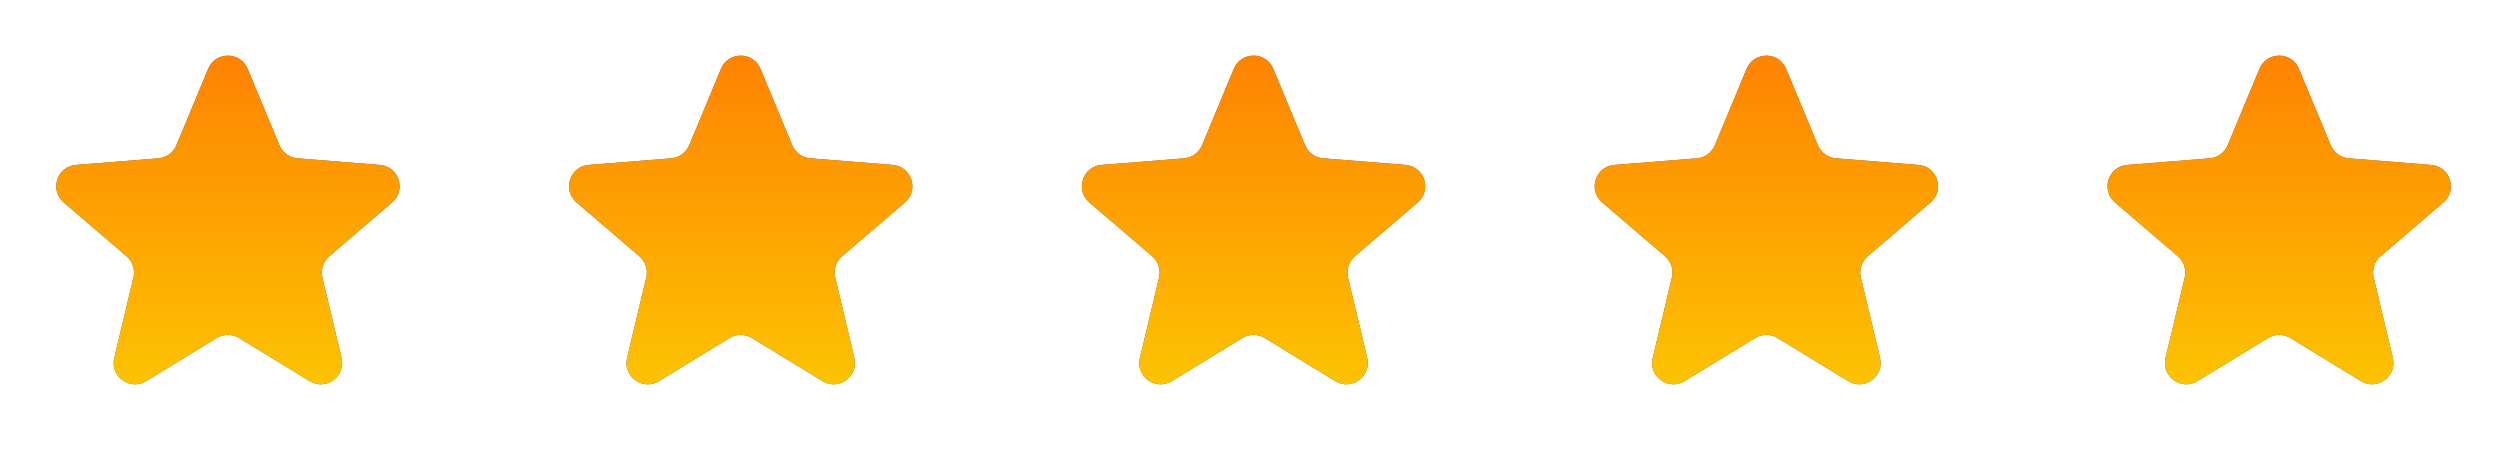 <svg width="117" height="21" viewBox="0 0 117 21" fill="none" xmlns="http://www.w3.org/2000/svg">
<g clip-path="url(#clip0_48_397)">
<path d="M9.743 3.22C10.085 2.399 11.248 2.399 11.59 3.22L13.077 6.795C13.221 7.142 13.547 7.378 13.921 7.408L17.781 7.718C18.667 7.789 19.027 8.895 18.351 9.474L15.41 11.993C15.126 12.237 15.001 12.62 15.088 12.985L15.987 16.752C16.193 17.617 15.252 18.301 14.493 17.837L11.188 15.818C10.868 15.623 10.465 15.623 10.145 15.818L6.841 17.837C6.082 18.301 5.14 17.617 5.347 16.752L6.245 12.985C6.332 12.62 6.208 12.237 5.923 11.993L2.982 9.474C2.307 8.895 2.666 7.789 3.553 7.718L7.413 7.408C7.787 7.378 8.112 7.142 8.256 6.795L9.743 3.22Z" fill="#635B4B"/>
<g clip-path="url(#clip1_48_397)">
<path d="M9.743 3.22C10.085 2.399 11.248 2.399 11.59 3.22L13.077 6.795C13.221 7.142 13.547 7.378 13.921 7.408L17.781 7.718C18.667 7.789 19.027 8.895 18.351 9.474L15.41 11.993C15.126 12.237 15.001 12.62 15.088 12.985L15.987 16.752C16.193 17.617 15.252 18.301 14.493 17.837L11.188 15.818C10.868 15.623 10.465 15.623 10.145 15.818L6.841 17.837C6.082 18.301 5.14 17.617 5.347 16.752L6.245 12.985C6.332 12.62 6.208 12.237 5.923 11.993L2.982 9.474C2.307 8.895 2.666 7.789 3.553 7.718L7.413 7.408C7.787 7.378 8.112 7.142 8.256 6.795L9.743 3.22Z" fill="url(#paint0_linear_48_397)"/>
</g>
</g>
<g clip-path="url(#clip2_48_397)">
<path d="M33.743 3.22C34.085 2.399 35.248 2.399 35.59 3.22L37.077 6.795C37.221 7.142 37.547 7.378 37.92 7.408L41.781 7.718C42.667 7.789 43.027 8.895 42.351 9.474L39.41 11.993C39.126 12.237 39.001 12.62 39.088 12.985L39.987 16.752C40.193 17.617 39.252 18.301 38.493 17.837L35.188 15.818C34.868 15.623 34.465 15.623 34.145 15.818L30.841 17.837C30.081 18.301 29.14 17.617 29.347 16.752L30.245 12.985C30.332 12.62 30.208 12.237 29.923 11.993L26.982 9.474C26.306 8.895 26.666 7.789 27.553 7.718L31.413 7.408C31.787 7.378 32.112 7.142 32.256 6.795L33.743 3.22Z" fill="#635B4B"/>
<g clip-path="url(#clip3_48_397)">
<path d="M33.743 3.22C34.085 2.399 35.248 2.399 35.59 3.22L37.077 6.795C37.221 7.142 37.547 7.378 37.92 7.408L41.781 7.718C42.667 7.789 43.027 8.895 42.351 9.474L39.41 11.993C39.126 12.237 39.001 12.62 39.088 12.985L39.987 16.752C40.193 17.617 39.252 18.301 38.493 17.837L35.188 15.818C34.868 15.623 34.465 15.623 34.145 15.818L30.841 17.837C30.081 18.301 29.14 17.617 29.347 16.752L30.245 12.985C30.332 12.62 30.208 12.237 29.923 11.993L26.982 9.474C26.306 8.895 26.666 7.789 27.553 7.718L31.413 7.408C31.787 7.378 32.112 7.142 32.256 6.795L33.743 3.22Z" fill="url(#paint1_linear_48_397)"/>
</g>
</g>
<g clip-path="url(#clip4_48_397)">
<path d="M57.743 3.22C58.085 2.399 59.248 2.399 59.59 3.22L61.077 6.795C61.221 7.142 61.547 7.378 61.92 7.408L65.781 7.718C66.667 7.789 67.027 8.895 66.351 9.474L63.41 11.993C63.126 12.237 63.001 12.62 63.088 12.985L63.987 16.752C64.193 17.617 63.252 18.301 62.493 17.837L59.188 15.818C58.868 15.623 58.465 15.623 58.145 15.818L54.841 17.837C54.081 18.301 53.14 17.617 53.347 16.752L54.245 12.985C54.332 12.62 54.208 12.237 53.923 11.993L50.982 9.474C50.306 8.895 50.666 7.789 51.553 7.718L55.413 7.408C55.787 7.378 56.112 7.142 56.256 6.795L57.743 3.22Z" fill="#635B4B"/>
<g clip-path="url(#clip5_48_397)">
<path d="M57.743 3.22C58.085 2.399 59.248 2.399 59.59 3.22L61.077 6.795C61.221 7.142 61.547 7.378 61.92 7.408L65.781 7.718C66.667 7.789 67.027 8.895 66.351 9.474L63.41 11.993C63.126 12.237 63.001 12.62 63.088 12.985L63.987 16.752C64.193 17.617 63.252 18.301 62.493 17.837L59.188 15.818C58.868 15.623 58.465 15.623 58.145 15.818L54.841 17.837C54.081 18.301 53.14 17.617 53.347 16.752L54.245 12.985C54.332 12.62 54.208 12.237 53.923 11.993L50.982 9.474C50.306 8.895 50.666 7.789 51.553 7.718L55.413 7.408C55.787 7.378 56.112 7.142 56.256 6.795L57.743 3.22Z" fill="url(#paint2_linear_48_397)"/>
</g>
</g>
<g clip-path="url(#clip6_48_397)">
<path d="M81.743 3.22C82.085 2.399 83.248 2.399 83.59 3.22L85.077 6.795C85.221 7.142 85.547 7.378 85.921 7.408L89.781 7.718C90.667 7.789 91.027 8.895 90.351 9.474L87.41 11.993C87.126 12.237 87.001 12.62 87.088 12.985L87.987 16.752C88.193 17.617 87.252 18.301 86.493 17.837L83.188 15.818C82.868 15.623 82.465 15.623 82.145 15.818L78.841 17.837C78.082 18.301 77.14 17.617 77.347 16.752L78.245 12.985C78.332 12.62 78.208 12.237 77.923 11.993L74.982 9.474C74.306 8.895 74.666 7.789 75.553 7.718L79.413 7.408C79.787 7.378 80.112 7.142 80.256 6.795L81.743 3.22Z" fill="#635B4B"/>
<g clip-path="url(#clip7_48_397)">
<path d="M81.743 3.22C82.085 2.399 83.248 2.399 83.59 3.22L85.077 6.795C85.221 7.142 85.547 7.378 85.921 7.408L89.781 7.718C90.667 7.789 91.027 8.895 90.351 9.474L87.41 11.993C87.126 12.237 87.001 12.62 87.088 12.985L87.987 16.752C88.193 17.617 87.252 18.301 86.493 17.837L83.188 15.818C82.868 15.623 82.465 15.623 82.145 15.818L78.841 17.837C78.082 18.301 77.14 17.617 77.347 16.752L78.245 12.985C78.332 12.62 78.208 12.237 77.923 11.993L74.982 9.474C74.306 8.895 74.666 7.789 75.553 7.718L79.413 7.408C79.787 7.378 80.112 7.142 80.256 6.795L81.743 3.22Z" fill="url(#paint3_linear_48_397)"/>
</g>
</g>
<g clip-path="url(#clip8_48_397)">
<path d="M105.743 3.22C106.085 2.399 107.248 2.399 107.59 3.22L109.077 6.795C109.221 7.142 109.547 7.378 109.921 7.408L113.781 7.718C114.667 7.789 115.027 8.895 114.351 9.474L111.41 11.993C111.126 12.237 111.001 12.62 111.088 12.985L111.987 16.752C112.193 17.617 111.252 18.301 110.493 17.837L107.188 15.818C106.868 15.623 106.465 15.623 106.145 15.818L102.841 17.837C102.082 18.301 101.14 17.617 101.347 16.752L102.245 12.985C102.332 12.62 102.208 12.237 101.923 11.993L98.982 9.474C98.306 8.895 98.666 7.789 99.553 7.718L103.413 7.408C103.787 7.378 104.112 7.142 104.256 6.795L105.743 3.22Z" fill="#635B4B"/>
<g clip-path="url(#clip9_48_397)">
<path d="M105.743 3.22C106.085 2.399 107.248 2.399 107.59 3.22L109.077 6.795C109.221 7.142 109.547 7.378 109.921 7.408L113.781 7.718C114.667 7.789 115.027 8.895 114.351 9.474L111.41 11.993C111.126 12.237 111.001 12.62 111.088 12.985L111.987 16.752C112.193 17.617 111.252 18.301 110.493 17.837L107.188 15.818C106.868 15.623 106.465 15.623 106.145 15.818L102.841 17.837C102.082 18.301 101.14 17.617 101.347 16.752L102.245 12.985C102.332 12.62 102.208 12.237 101.923 11.993L98.982 9.474C98.306 8.895 98.666 7.789 99.553 7.718L103.413 7.408C103.787 7.378 104.112 7.142 104.256 6.795L105.743 3.22Z" fill="url(#paint4_linear_48_397)"/>
</g>
</g>
<defs>
<linearGradient id="paint0_linear_48_397" x1="10.667" y1="1" x2="10.667" y2="21" gradientUnits="userSpaceOnUse">
<stop stop-color="#FE7C02"/>
<stop offset="1" stop-color="#FCD002"/>
</linearGradient>
<linearGradient id="paint1_linear_48_397" x1="34.667" y1="1" x2="34.667" y2="21" gradientUnits="userSpaceOnUse">
<stop stop-color="#FE7C02"/>
<stop offset="1" stop-color="#FCD002"/>
</linearGradient>
<linearGradient id="paint2_linear_48_397" x1="58.667" y1="1" x2="58.667" y2="21" gradientUnits="userSpaceOnUse">
<stop stop-color="#FE7C02"/>
<stop offset="1" stop-color="#FCD002"/>
</linearGradient>
<linearGradient id="paint3_linear_48_397" x1="82.667" y1="1" x2="82.667" y2="21" gradientUnits="userSpaceOnUse">
<stop stop-color="#FE7C02"/>
<stop offset="1" stop-color="#FCD002"/>
</linearGradient>
<linearGradient id="paint4_linear_48_397" x1="106.667" y1="1" x2="106.667" y2="21" gradientUnits="userSpaceOnUse">
<stop stop-color="#FE7C02"/>
<stop offset="1" stop-color="#FCD002"/>
</linearGradient>
<clipPath id="clip0_48_397">
<rect width="20" height="20" fill="white" transform="translate(0.667 0.5)"/>
</clipPath>
<clipPath id="clip1_48_397">
<rect width="20" height="20" fill="white" transform="translate(0.667 0.5)"/>
</clipPath>
<clipPath id="clip2_48_397">
<rect width="20" height="20" fill="white" transform="translate(24.667 0.5)"/>
</clipPath>
<clipPath id="clip3_48_397">
<rect width="20" height="20" fill="white" transform="translate(24.667 0.5)"/>
</clipPath>
<clipPath id="clip4_48_397">
<rect width="20" height="20" fill="white" transform="translate(48.667 0.5)"/>
</clipPath>
<clipPath id="clip5_48_397">
<rect width="20" height="20" fill="white" transform="translate(48.667 0.5)"/>
</clipPath>
<clipPath id="clip6_48_397">
<rect width="20" height="20" fill="white" transform="translate(72.667 0.5)"/>
</clipPath>
<clipPath id="clip7_48_397">
<rect width="20" height="20" fill="white" transform="translate(72.667 0.5)"/>
</clipPath>
<clipPath id="clip8_48_397">
<rect width="20" height="20" fill="white" transform="translate(96.667 0.5)"/>
</clipPath>
<clipPath id="clip9_48_397">
<rect width="20" height="20" fill="white" transform="translate(96.667 0.5)"/>
</clipPath>
</defs>
</svg>
